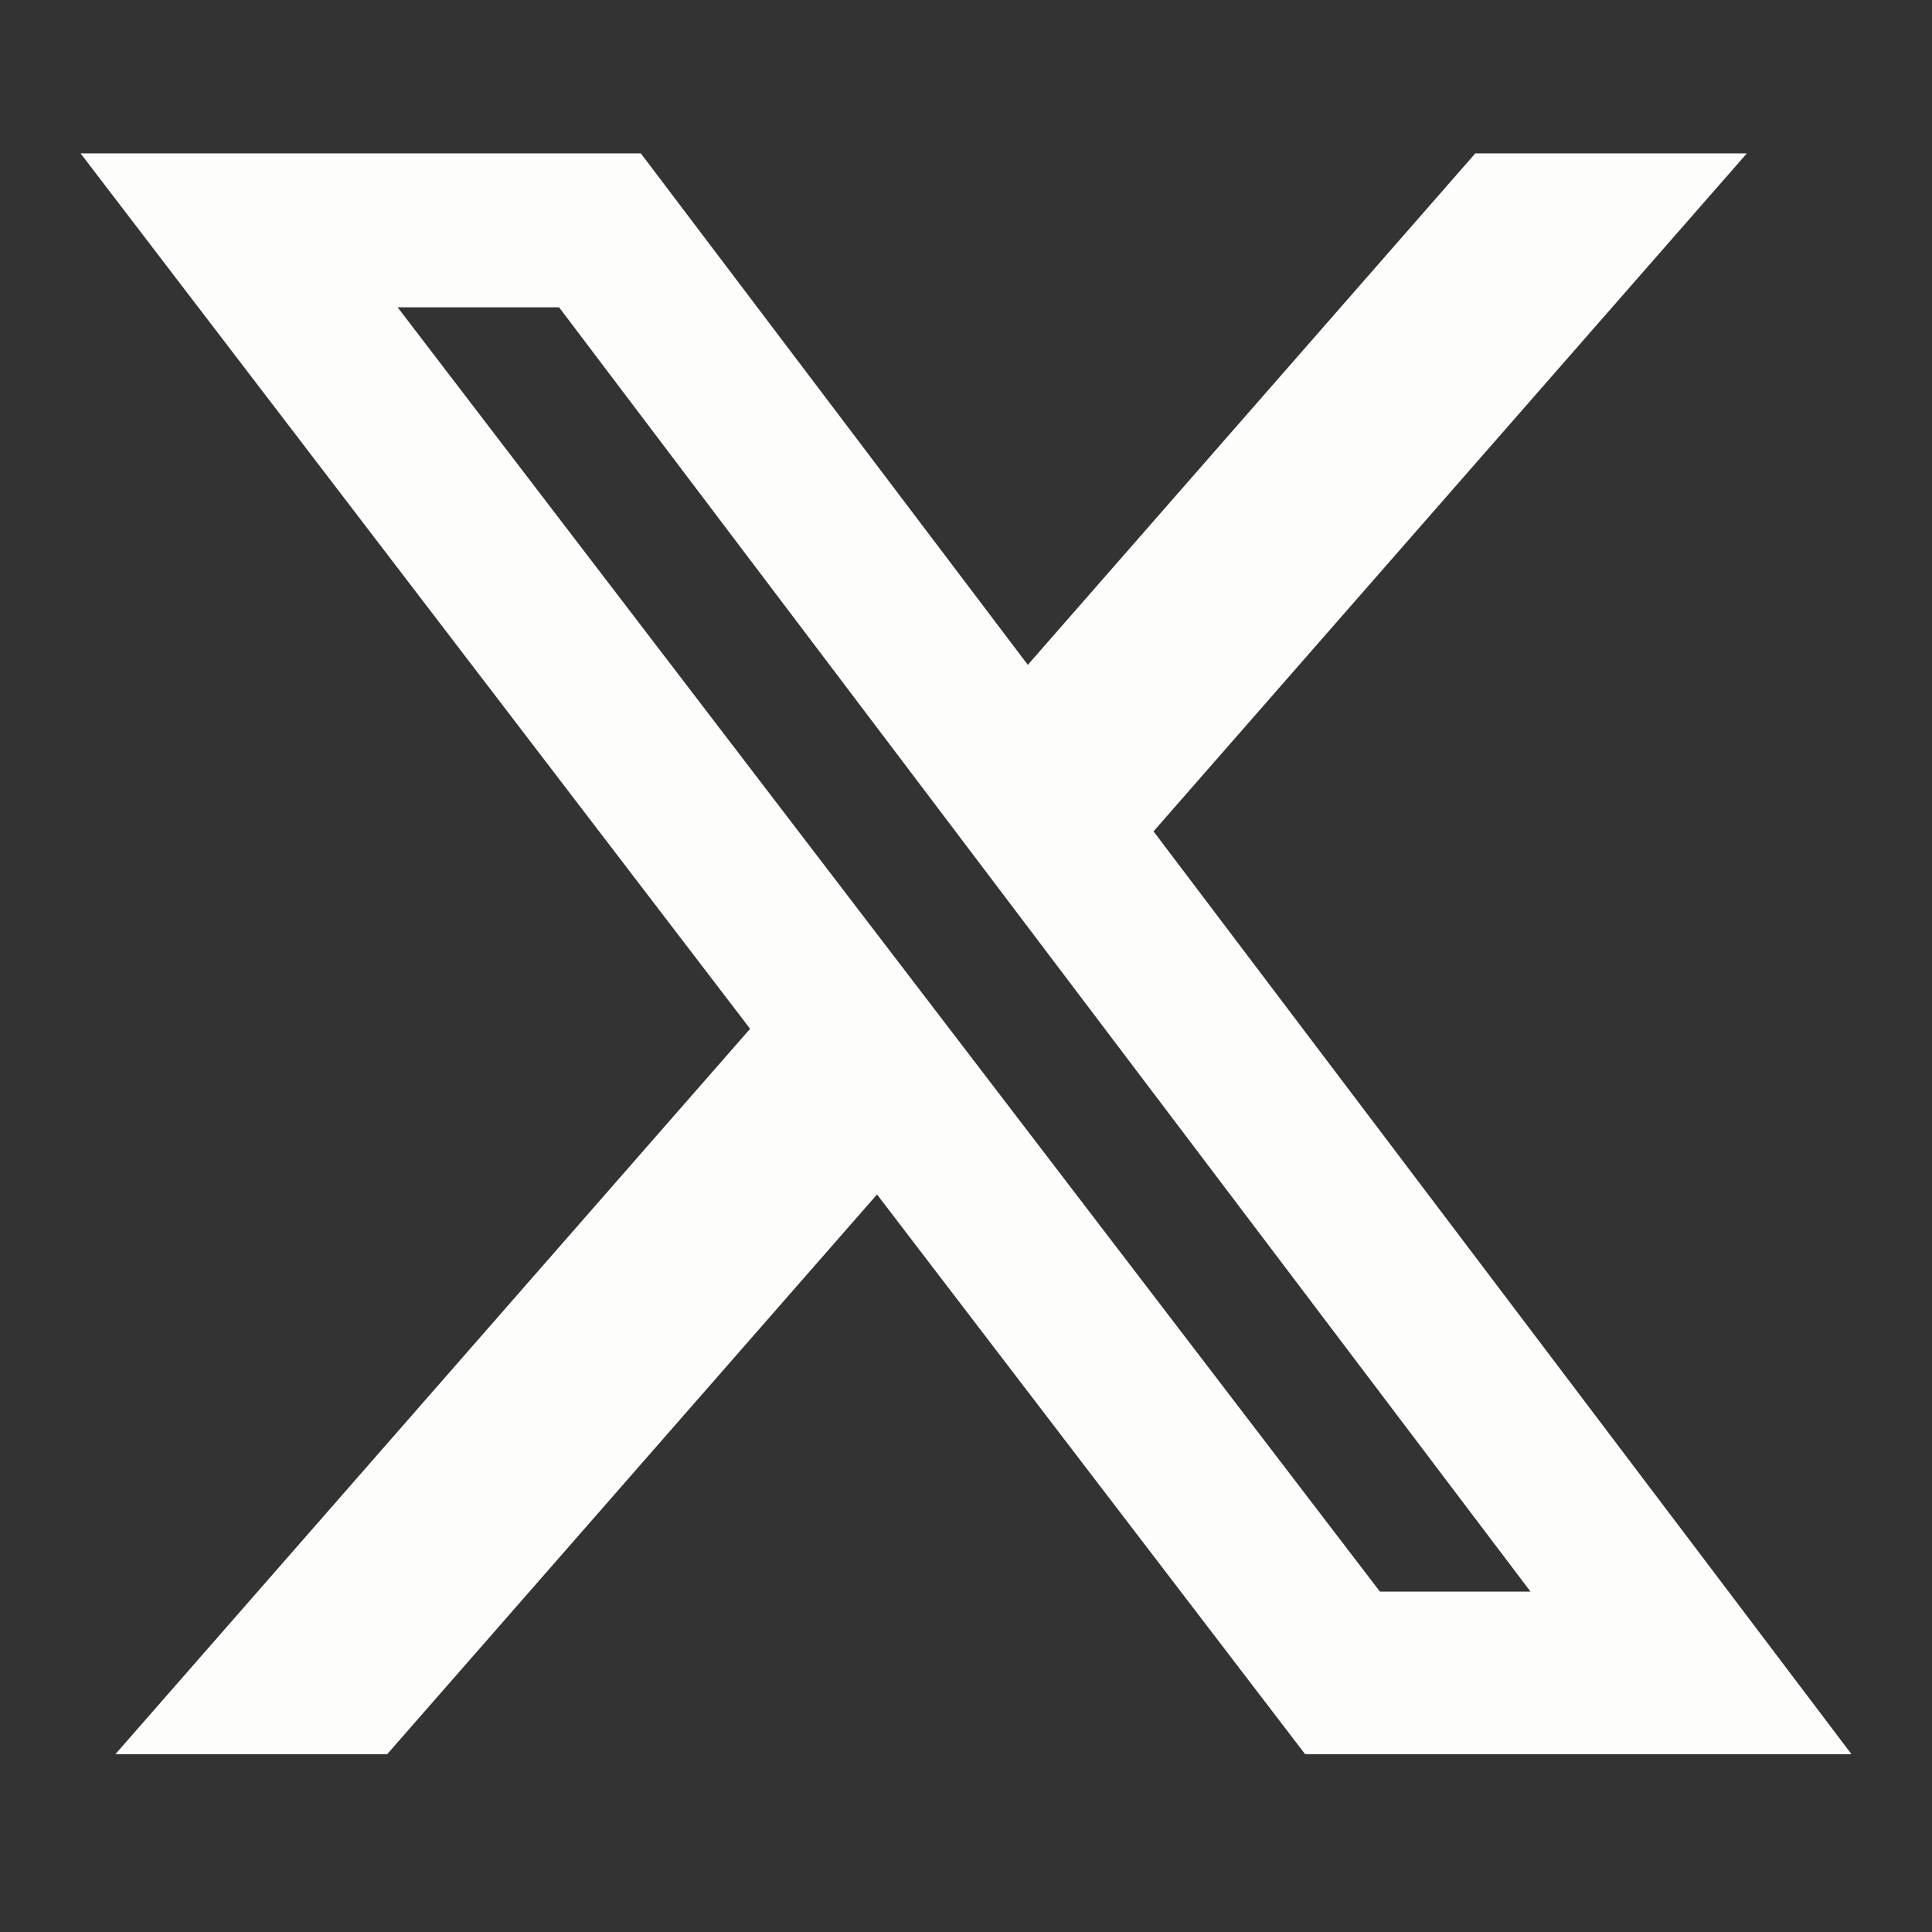 <svg width="16" height="16" viewBox="0 0 16 16" fill="none" xmlns="http://www.w3.org/2000/svg">
<rect x="0" y="0" width="16" height="16" fill="#333333" stroke="none"/>
<path d="M12.218 1.27H14.467L9.553 6.885L15.333 14.527H10.808L7.263 9.892L3.207 14.527H0.956L6.212 8.52L0.667 1.27H5.307L8.512 5.506L12.218 1.27ZM11.428 13.181H12.675L4.63 2.545H3.293L11.428 13.181Z" fill="#FDFDFB"/>
</svg>
